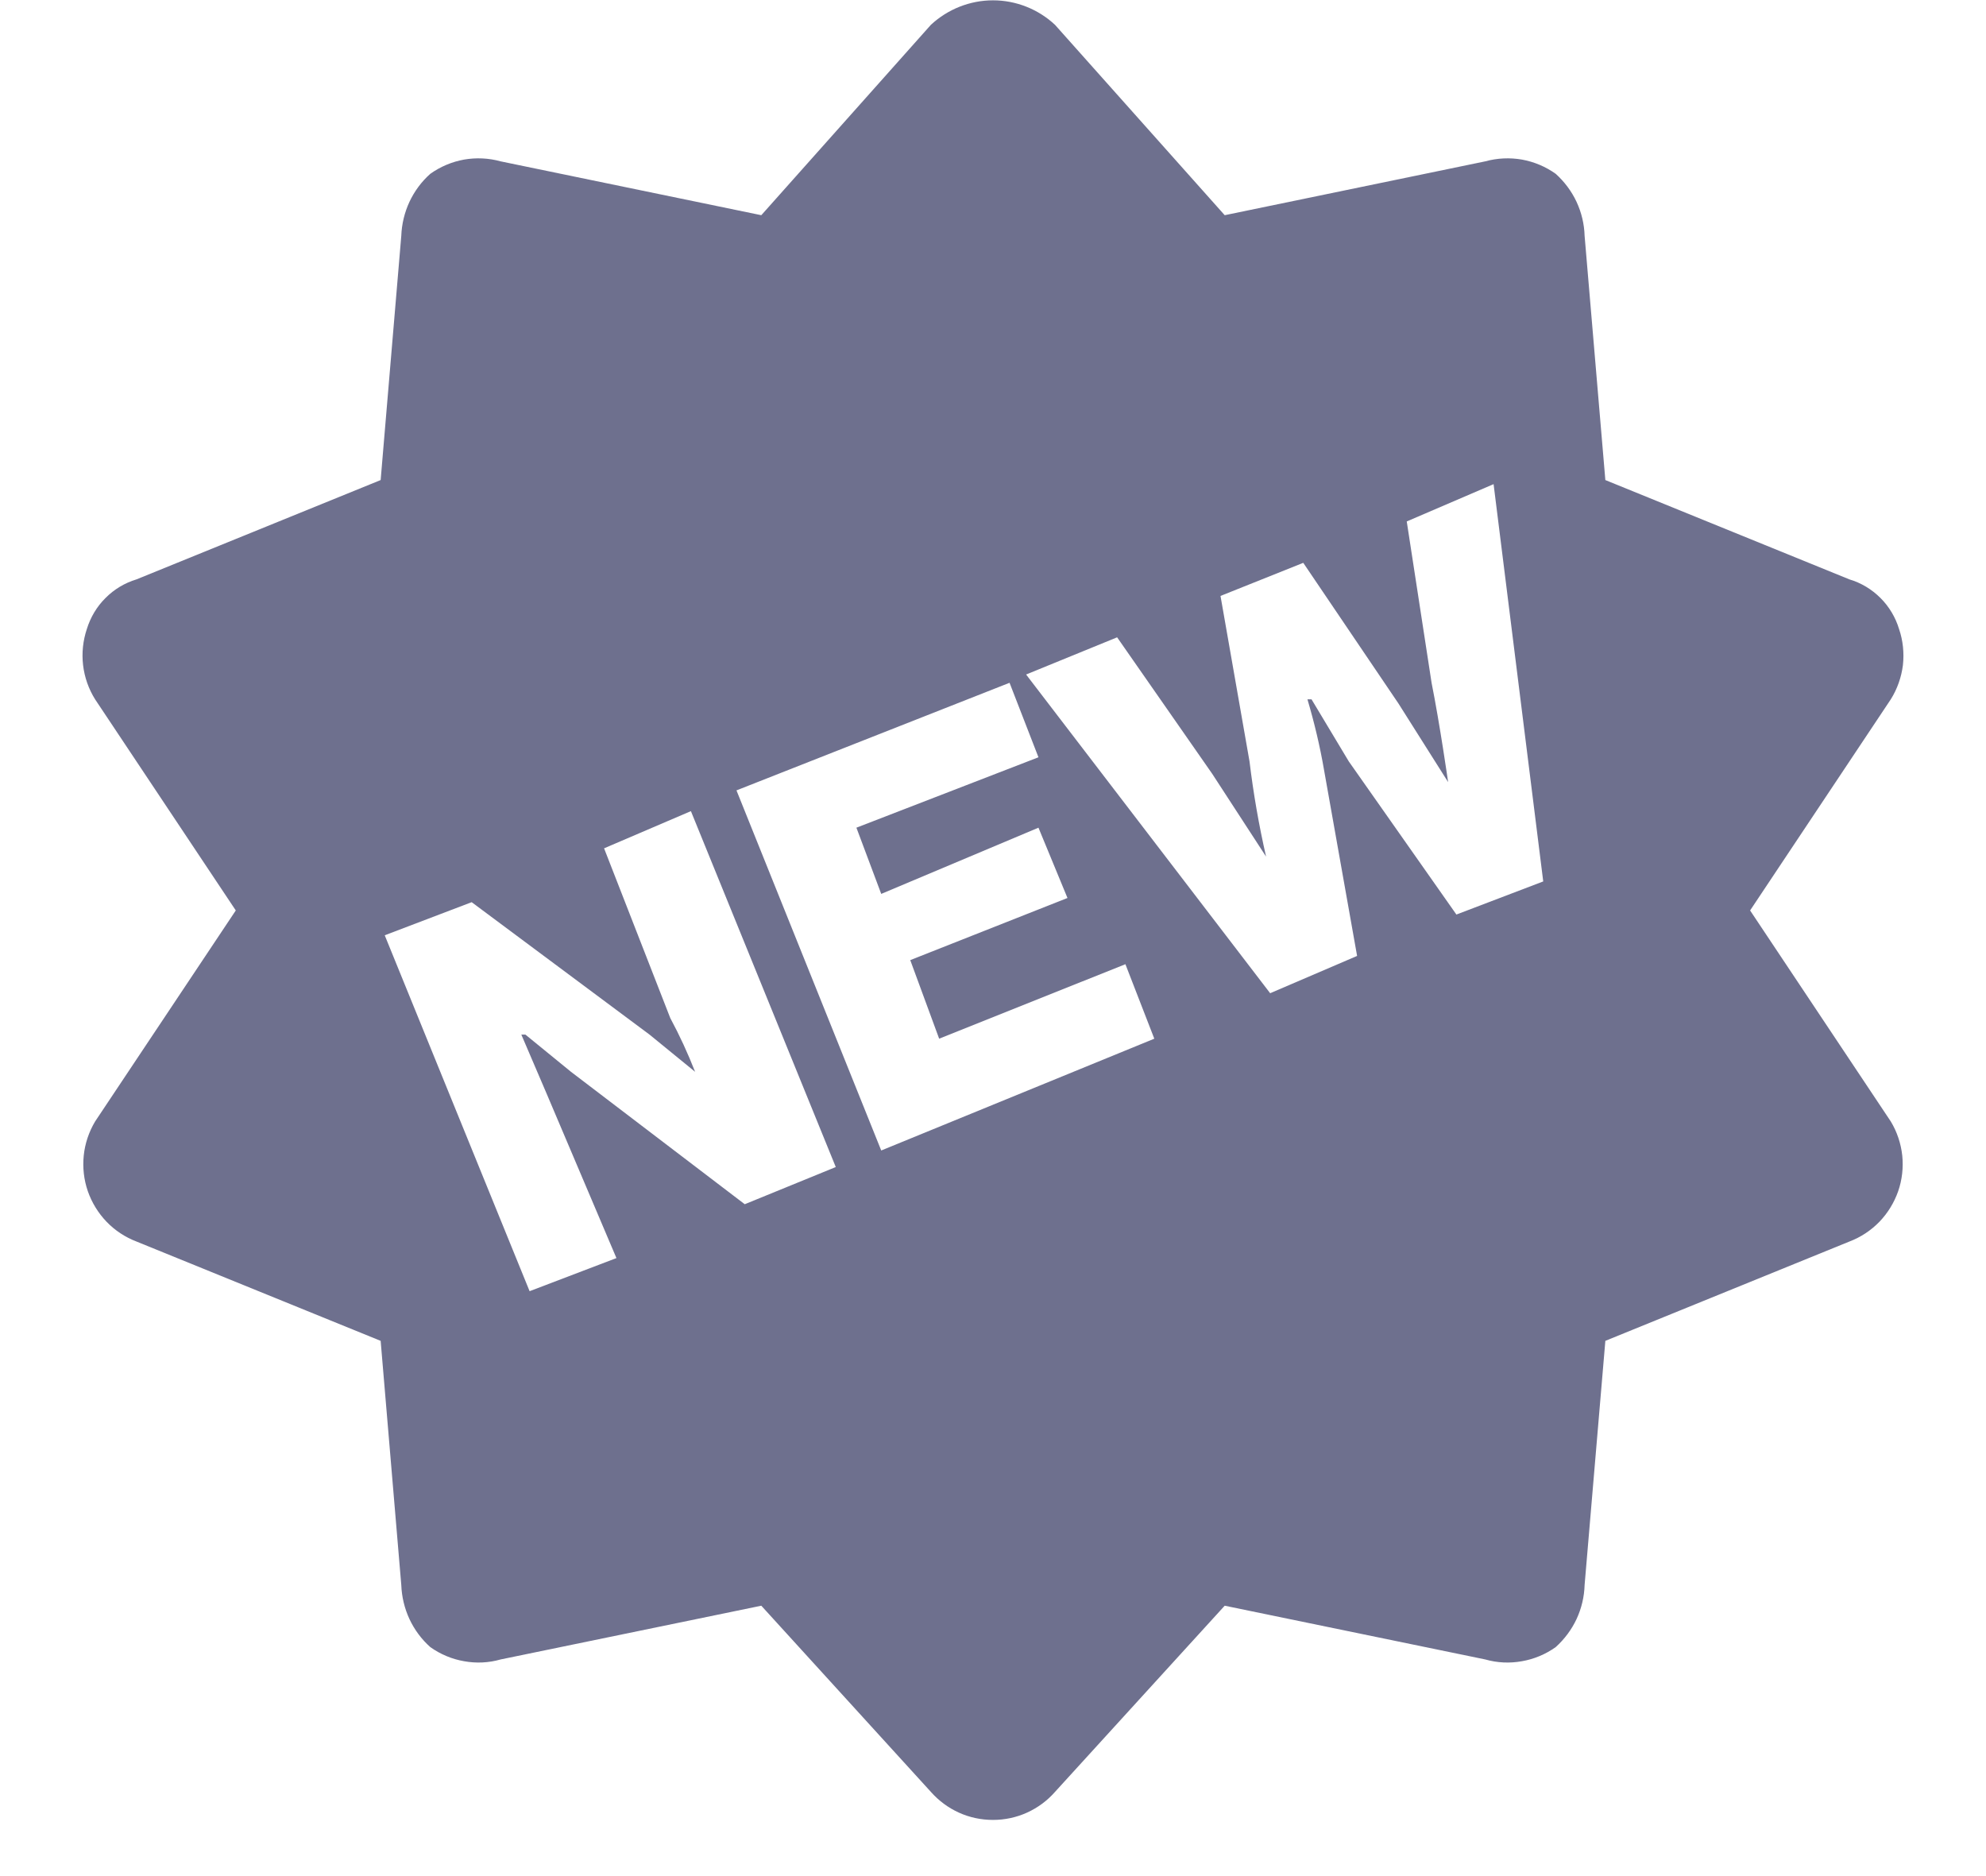 <svg width="18" height="17" viewBox="0 0 18 17" fill="none" xmlns="http://www.w3.org/2000/svg">
<path d="M15.862 8.25L17.137 6.337C17.196 6.243 17.233 6.137 17.247 6.027C17.259 5.917 17.248 5.805 17.212 5.7C17.18 5.594 17.122 5.497 17.044 5.419C16.965 5.34 16.869 5.282 16.762 5.25L14.55 4.35L14.362 2.137C14.359 2.031 14.334 1.926 14.289 1.829C14.244 1.733 14.179 1.646 14.1 1.575C14.009 1.51 13.904 1.466 13.794 1.446C13.684 1.427 13.57 1.432 13.462 1.462L11.1 1.95L9.562 0.225C9.41 0.083 9.209 0.003 9 0.003C8.791 0.003 8.59 0.083 8.437 0.225L6.9 1.95L4.537 1.462C4.429 1.432 4.316 1.427 4.206 1.446C4.096 1.466 3.991 1.51 3.9 1.575C3.82 1.646 3.756 1.733 3.711 1.829C3.666 1.926 3.641 2.031 3.637 2.137L3.45 4.35L1.237 5.25C1.131 5.282 1.034 5.34 0.956 5.419C0.877 5.497 0.82 5.594 0.787 5.7C0.752 5.805 0.74 5.917 0.753 6.027C0.766 6.137 0.803 6.243 0.862 6.337L2.137 8.25L0.862 10.162C0.806 10.256 0.77 10.362 0.759 10.471C0.748 10.58 0.76 10.69 0.796 10.794C0.832 10.897 0.89 10.992 0.966 11.071C1.042 11.15 1.135 11.211 1.237 11.25L3.45 12.15L3.637 14.362C3.641 14.469 3.666 14.574 3.711 14.671C3.756 14.767 3.82 14.854 3.9 14.925C3.991 14.99 4.096 15.034 4.206 15.053C4.316 15.073 4.429 15.068 4.537 15.037L6.9 14.55L8.437 16.237C8.508 16.317 8.594 16.381 8.691 16.425C8.788 16.469 8.893 16.491 9 16.491C9.106 16.491 9.211 16.469 9.308 16.425C9.405 16.381 9.492 16.317 9.562 16.237L11.1 14.55L13.462 15.037C13.57 15.068 13.684 15.073 13.794 15.053C13.904 15.034 14.009 14.99 14.1 14.925C14.179 14.854 14.244 14.767 14.289 14.671C14.334 14.574 14.359 14.469 14.362 14.362L14.55 12.15L16.762 11.25C16.865 11.211 16.957 11.15 17.034 11.071C17.11 10.992 17.168 10.897 17.204 10.794C17.24 10.69 17.252 10.58 17.241 10.471C17.229 10.362 17.194 10.256 17.137 10.162L15.862 8.25ZM6.75 10.912L5.175 9.712L4.762 9.375H4.725L4.95 9.9L5.587 11.4L4.8 11.7L3.487 8.475L4.275 8.175L5.887 9.375L6.3 9.712C6.235 9.546 6.16 9.383 6.075 9.225L5.475 7.687L6.262 7.35L7.575 10.575L6.75 10.912ZM7.987 10.425L6.675 7.162L9.15 6.187L9.412 6.862L7.762 7.5L7.987 8.1L9.412 7.5L9.675 8.137L8.25 8.7L8.512 9.412L10.2 8.737L10.462 9.412L7.987 10.425ZM13.2 8.287L12.225 6.9L11.887 6.337H11.85C11.912 6.547 11.963 6.76 12 6.975L12.3 8.662L11.512 9L9.3 6.112L10.125 5.775L10.987 7.012L11.475 7.762C11.41 7.478 11.36 7.19 11.325 6.9L11.062 5.4L11.812 5.1L12.675 6.375L13.125 7.087C13.125 7.087 13.05 6.562 12.975 6.187L12.75 4.725L13.537 4.387L13.987 7.987L13.2 8.287Z" fill="#6E708E"/>
</svg>
